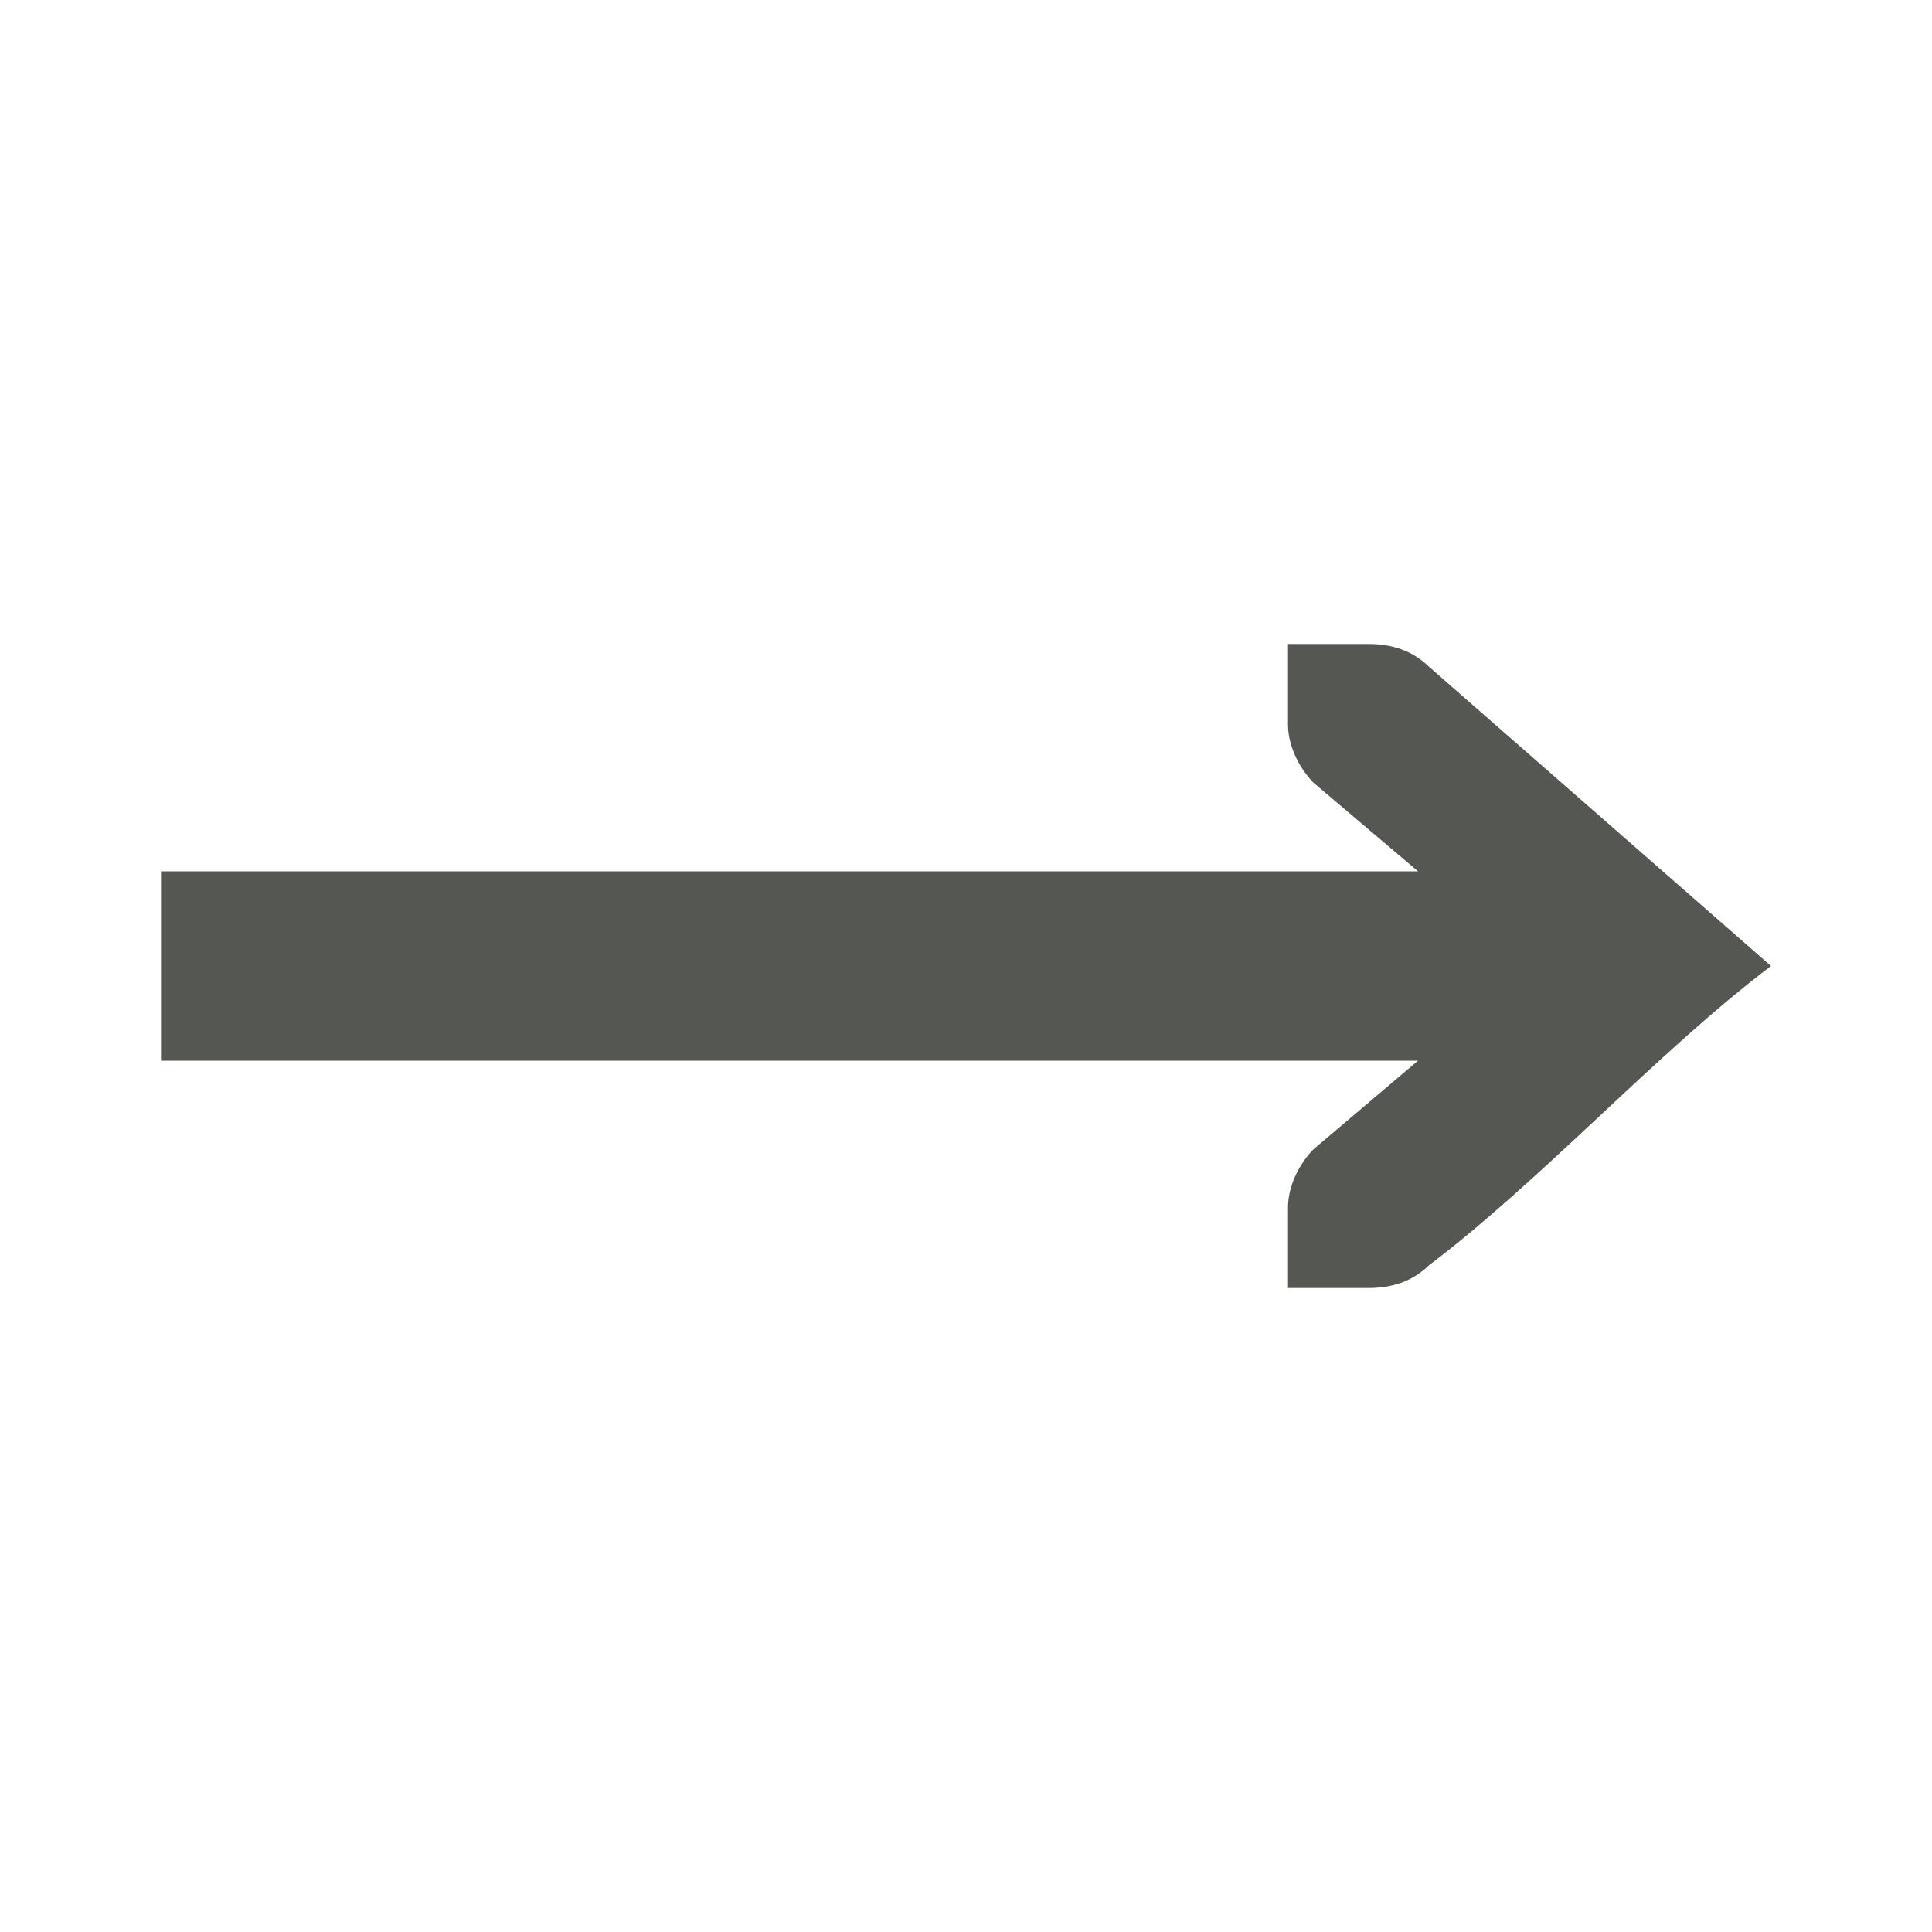 <svg xmlns="http://www.w3.org/2000/svg" viewBox="0 0 24 24">
 <path
     style="fill:#555753"
     d="M 16 8 L 16 9 C 16 9.257 16.13 9.528 16.312 9.719 L 17.615 10.824 L 2 10.824 L 2 13.176 L 17.615 13.176 L 16.312 14.281 C 16.13 14.472 16 14.743 16 15 L 16 16 L 16.414 16 L 17 16 C 17.309 16 17.552 15.91 17.75 15.719 C 19.167 14.646 20.583 13.073 22 12 L 17.75 8.281 C 17.552 8.09 17.309 8 17 8 L 16.414 8 L 16 8 z "
     />
 </svg>
